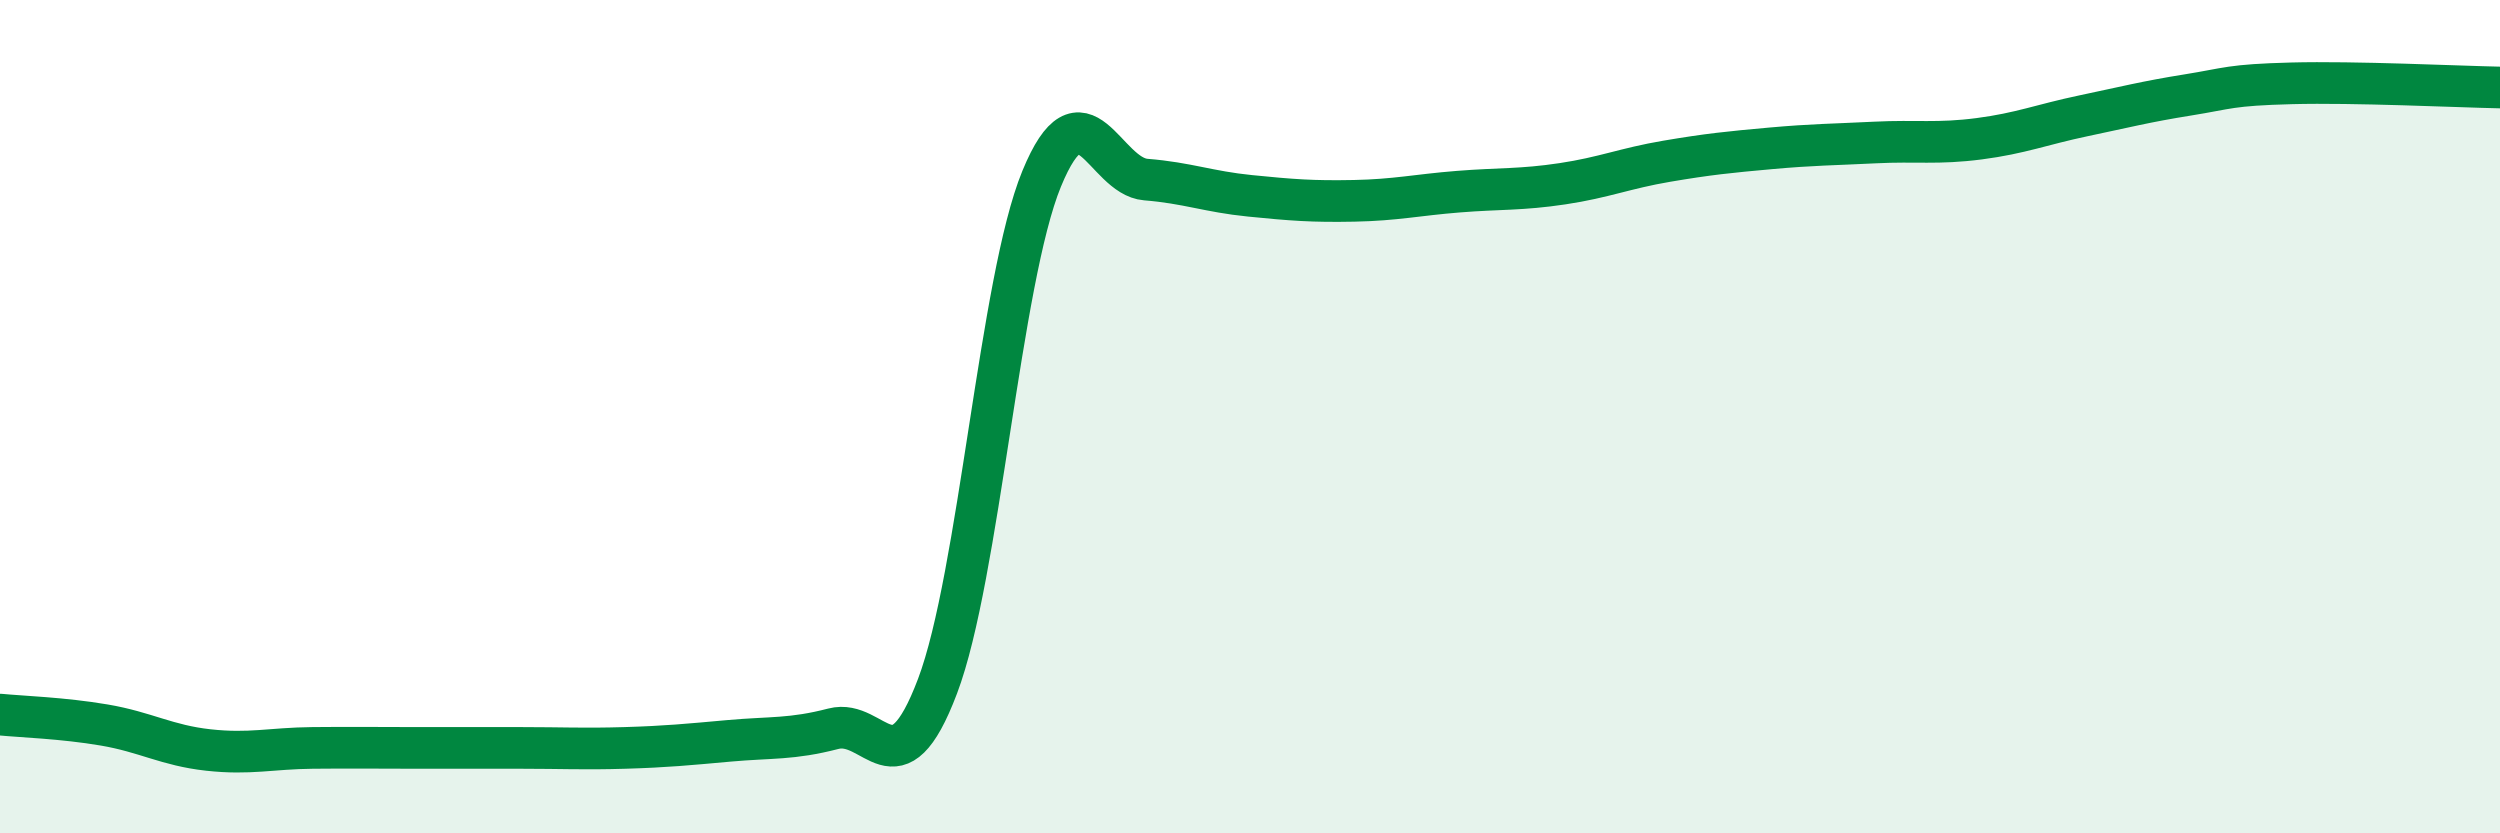 
    <svg width="60" height="20" viewBox="0 0 60 20" xmlns="http://www.w3.org/2000/svg">
      <path
        d="M 0,17.15 C 0.5,17.2 1.5,17.23 2.5,17.4 C 3.5,17.57 4,17.89 5,18 C 6,18.11 6.5,17.96 7.5,17.95 C 8.5,17.94 9,17.95 10,17.95 C 11,17.95 11.5,17.95 12.5,17.95 C 13.5,17.95 14,17.98 15,17.95 C 16,17.92 16.5,17.87 17.5,17.78 C 18.5,17.69 19,17.75 20,17.49 C 21,17.23 21.5,19.11 22.5,16.47 C 23.5,13.83 24,6.72 25,4.29 C 26,1.86 26.5,4.23 27.5,4.31 C 28.5,4.39 29,4.6 30,4.7 C 31,4.8 31.5,4.84 32.5,4.82 C 33.5,4.8 34,4.68 35,4.6 C 36,4.52 36.5,4.56 37.5,4.41 C 38.5,4.26 39,4.04 40,3.87 C 41,3.7 41.5,3.65 42.5,3.56 C 43.5,3.47 44,3.47 45,3.42 C 46,3.37 46.5,3.46 47.5,3.33 C 48.5,3.2 49,2.99 50,2.78 C 51,2.57 51.5,2.44 52.5,2.28 C 53.5,2.12 53.5,2.04 55,2 C 56.5,1.96 59,2.08 60,2.1L60 20L0 20Z"
        fill="#008740"
        opacity="0.1"
        stroke-linecap="round"
        stroke-linejoin="round"
      />
      <path
        d="M 0,17.15 C 0.5,17.2 1.5,17.23 2.5,17.4 C 3.5,17.57 4,17.89 5,18 C 6,18.11 6.5,17.96 7.5,17.95 C 8.5,17.94 9,17.95 10,17.95 C 11,17.95 11.5,17.95 12.5,17.95 C 13.5,17.95 14,17.98 15,17.95 C 16,17.92 16.5,17.87 17.5,17.78 C 18.5,17.69 19,17.75 20,17.49 C 21,17.23 21.5,19.11 22.5,16.47 C 23.5,13.83 24,6.72 25,4.29 C 26,1.86 26.5,4.23 27.5,4.31 C 28.5,4.39 29,4.6 30,4.7 C 31,4.8 31.5,4.84 32.5,4.82 C 33.5,4.8 34,4.68 35,4.6 C 36,4.52 36.5,4.56 37.5,4.41 C 38.5,4.26 39,4.04 40,3.87 C 41,3.7 41.5,3.65 42.5,3.56 C 43.5,3.47 44,3.47 45,3.42 C 46,3.37 46.5,3.46 47.5,3.33 C 48.5,3.2 49,2.99 50,2.78 C 51,2.57 51.5,2.44 52.5,2.28 C 53.5,2.12 53.5,2.04 55,2 C 56.5,1.96 59,2.08 60,2.1"
        stroke="#008740"
        stroke-width="1"
        fill="none"
        stroke-linecap="round"
        stroke-linejoin="round"
      />
    </svg>
  